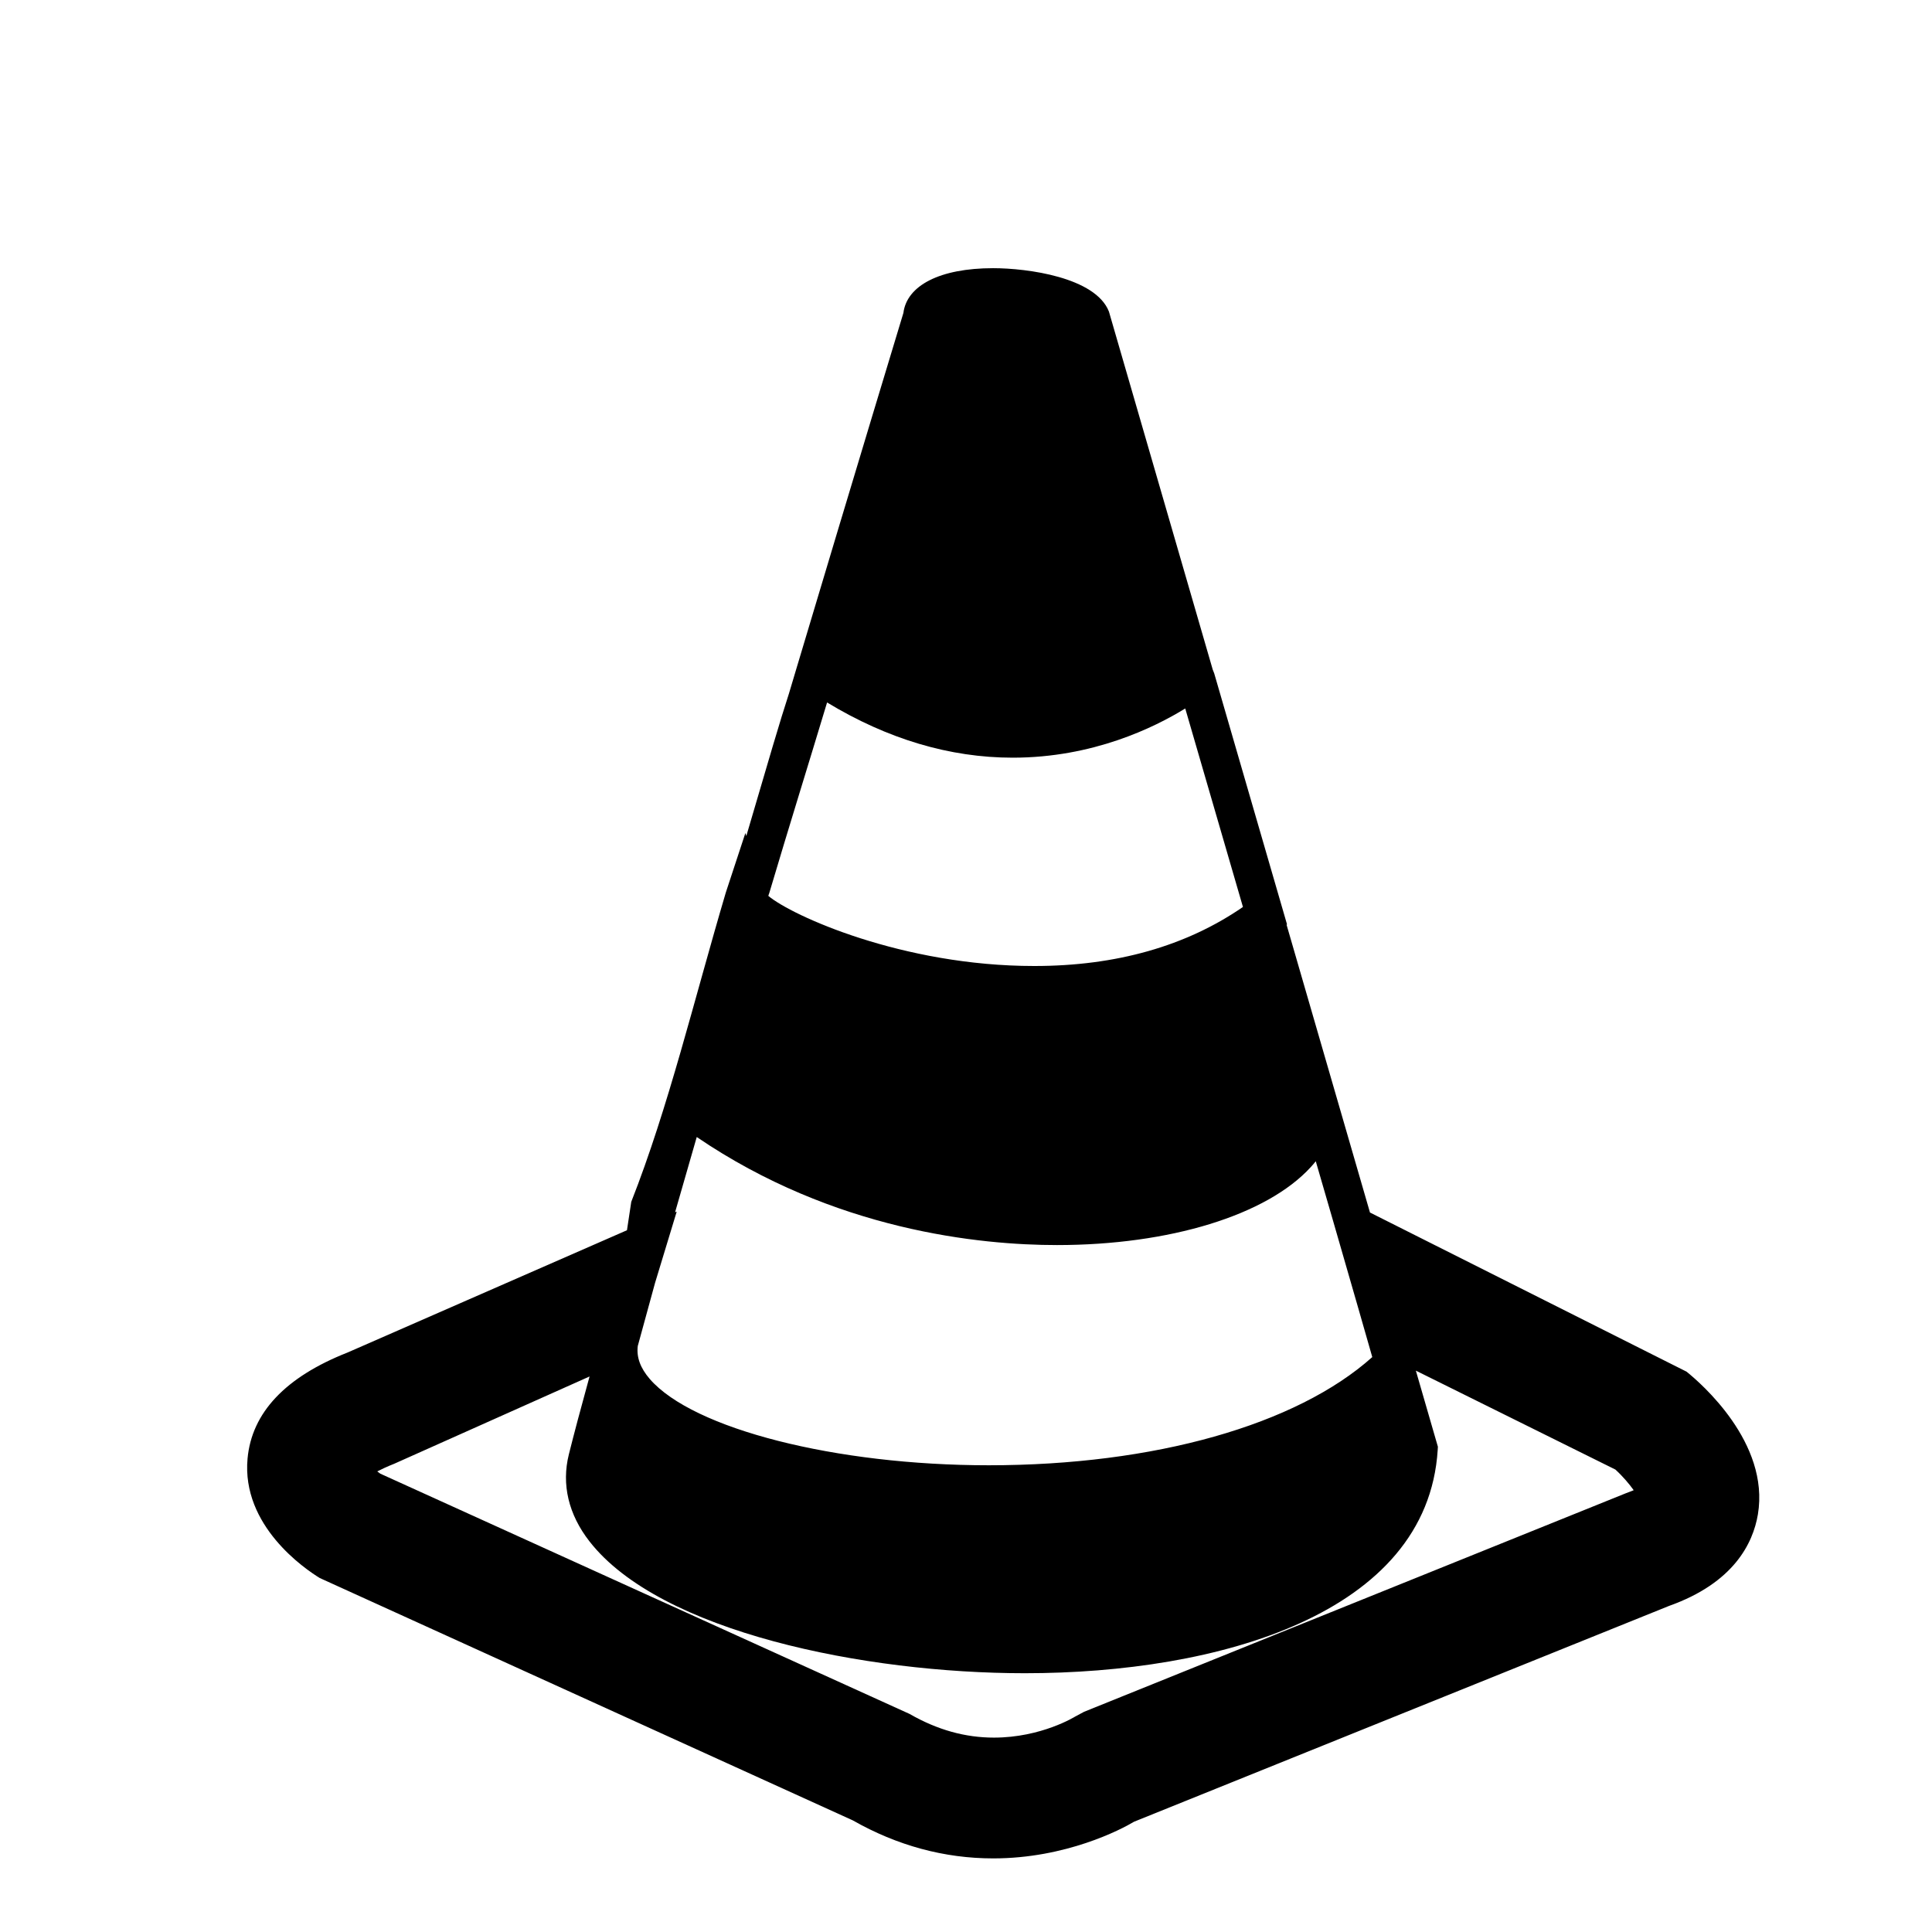 <?xml version="1.0" encoding="utf-8"?>
<!-- Generator: Adobe Illustrator 17.0.0, SVG Export Plug-In . SVG Version: 6.00 Build 0)  -->
<!DOCTYPE svg PUBLIC "-//W3C//DTD SVG 1.1//EN" "http://www.w3.org/Graphics/SVG/1.1/DTD/svg11.dtd">
<svg version="1.1" id="Capa_1" xmlns="http://www.w3.org/2000/svg" xmlns:xlink="http://www.w3.org/1999/xlink" x="0px" y="0px"
	 width="52px" height="52px" viewBox="0 0 52 52" enable-background="new 0 0 52 52" xml:space="preserve">
<path d="M45.393,36.918l-8.52-4.283l-2.245-7.746l0.013-0.007l-1.96-6.757l-0.04-0.102l-2.794-9.637
	c-0.362-0.924-2.198-1.168-3.117-1.168c-1.436,0-2.323,0.468-2.415,1.205c0,0-1.271,4.191-2.868,9.533
	c-0.07,0.235-0.142,0.474-0.213,0.713c-0.228,0.695-0.563,1.842-1.118,3.734l-0.029,0.099l-0.025-0.08l-0.526,1.599
	c-0.856,2.89-1.545,5.787-2.545,8.325v-0.002l-0.116,0.768l-7.522,3.292c-1.672,0.659-2.577,1.619-2.69,2.854
	c-0.166,1.808,1.543,2.97,1.944,3.215l14.347,6.523c1.194,0.679,2.466,1.023,3.779,1.023c1.959,0,3.446-0.78,3.79-0.987
	l14.401-5.809c1.736-0.618,2.258-1.68,2.39-2.462C47.637,38.827,45.77,37.221,45.393,36.918z M18.17,32.628l0.583-2.025
	c3.7,2.518,7.625,2.908,9.697,2.908c3.031,0,5.647-0.804,6.829-2.098c0.048-0.052,0.093-0.104,0.135-0.158
	c0.26,0.891,0.63,2.169,1.084,3.747l0.021,0.072l0.416,1.452c-2.043,1.828-5.868,2.912-10.323,2.912
	c-4.12,0-7.956-0.977-9.122-2.321c-0.257-0.298-0.362-0.589-0.324-0.89l0.464-1.695l0.584-1.922L18.17,32.628z M15.868,37.048
	c-0.232,0.841-0.422,1.556-0.557,2.096c-0.202,0.809-0.01,1.62,0.557,2.345c1.901,2.437,7.406,3.546,11.715,3.546
	c5.189,0,10.833-1.579,11.113-6.009l0.005-0.087l-0.593-2.048l5.37,2.662c0.2,0.182,0.376,0.392,0.493,0.556
	c-0.056,0.023-0.122,0.05-0.201,0.078l-14.592,5.886l-0.232,0.124c-0.009,0.006-0.918,0.571-2.193,0.571
	c-0.772,0-1.521-0.206-2.271-0.637l-14.246-6.467c-0.026-0.019-0.054-0.039-0.082-0.061c0.116-0.06,0.265-0.13,0.457-0.206
	L15.868,37.048z M27.257,20.393C27.258,20.393,27.258,20.393,27.257,20.393c2.16,0,3.81-0.811,4.644-1.324l1.553,5.342
	C31.927,25.463,30.047,26,27.841,26c-0.001,0-0.007,0-0.007,0c-3.55,0-6.534-1.361-7.155-1.888l0.028-0.082
	c0.53-1.786,1.055-3.465,1.554-5.123C23.882,19.889,25.56,20.393,27.257,20.393z"/>
</svg>
